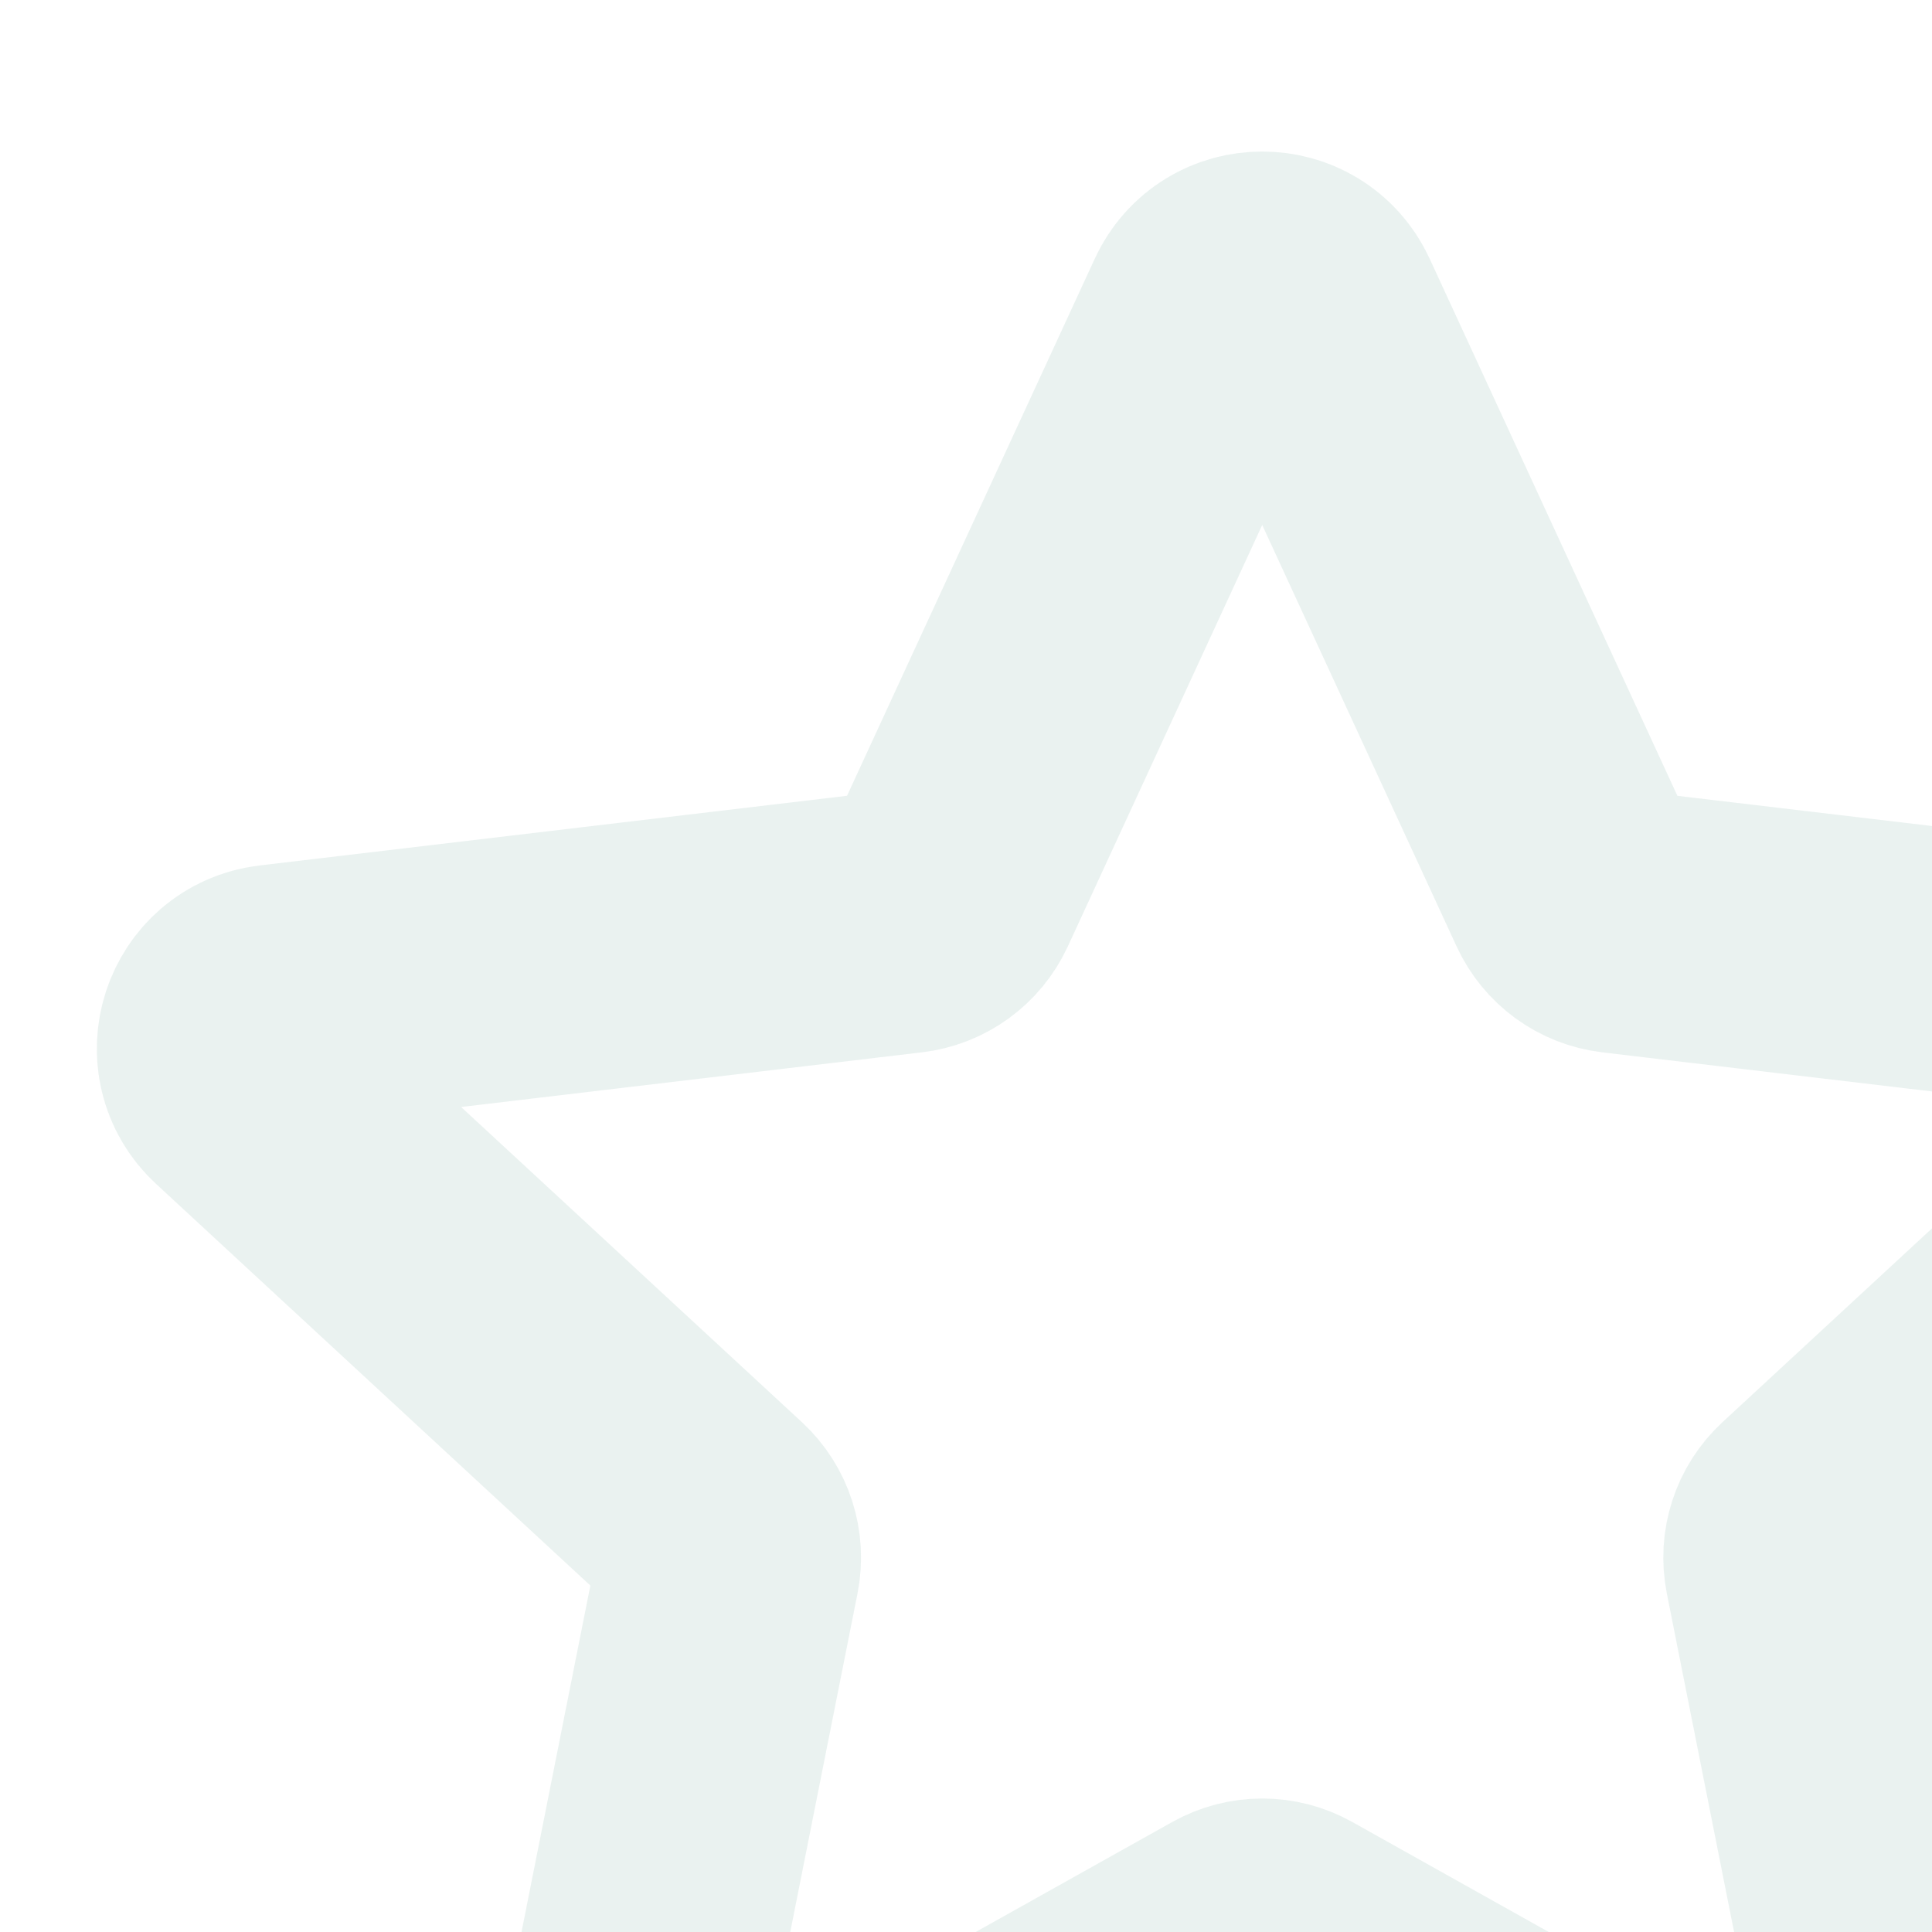 <svg width="199" height="199" viewBox="0 0 199 199" fill="none" xmlns="http://www.w3.org/2000/svg">
<g opacity="0.1">
<path d="M25.295 111.981C21.901 108.843 23.745 103.17 28.335 102.626L93.374 94.911C95.244 94.689 96.869 93.515 97.658 91.804L125.091 32.331C127.027 28.134 132.994 28.133 134.93 32.331L162.362 91.803C163.151 93.513 164.765 94.691 166.636 94.913L231.679 102.626C236.269 103.17 238.107 108.845 234.713 111.983L186.634 156.454C185.251 157.733 184.635 159.637 185.002 161.484L197.762 225.723C198.663 230.256 193.838 233.769 189.805 231.511L132.655 199.513C131.012 198.593 129.015 198.597 127.371 199.517L70.215 231.503C66.182 233.761 61.348 230.256 62.249 225.722L75.011 161.488C75.378 159.641 74.764 157.732 73.381 156.453L25.295 111.981Z" stroke="#2A7C68" stroke-width="27.15" stroke-linecap="round" stroke-linejoin="round"/>
</g>
</svg>
